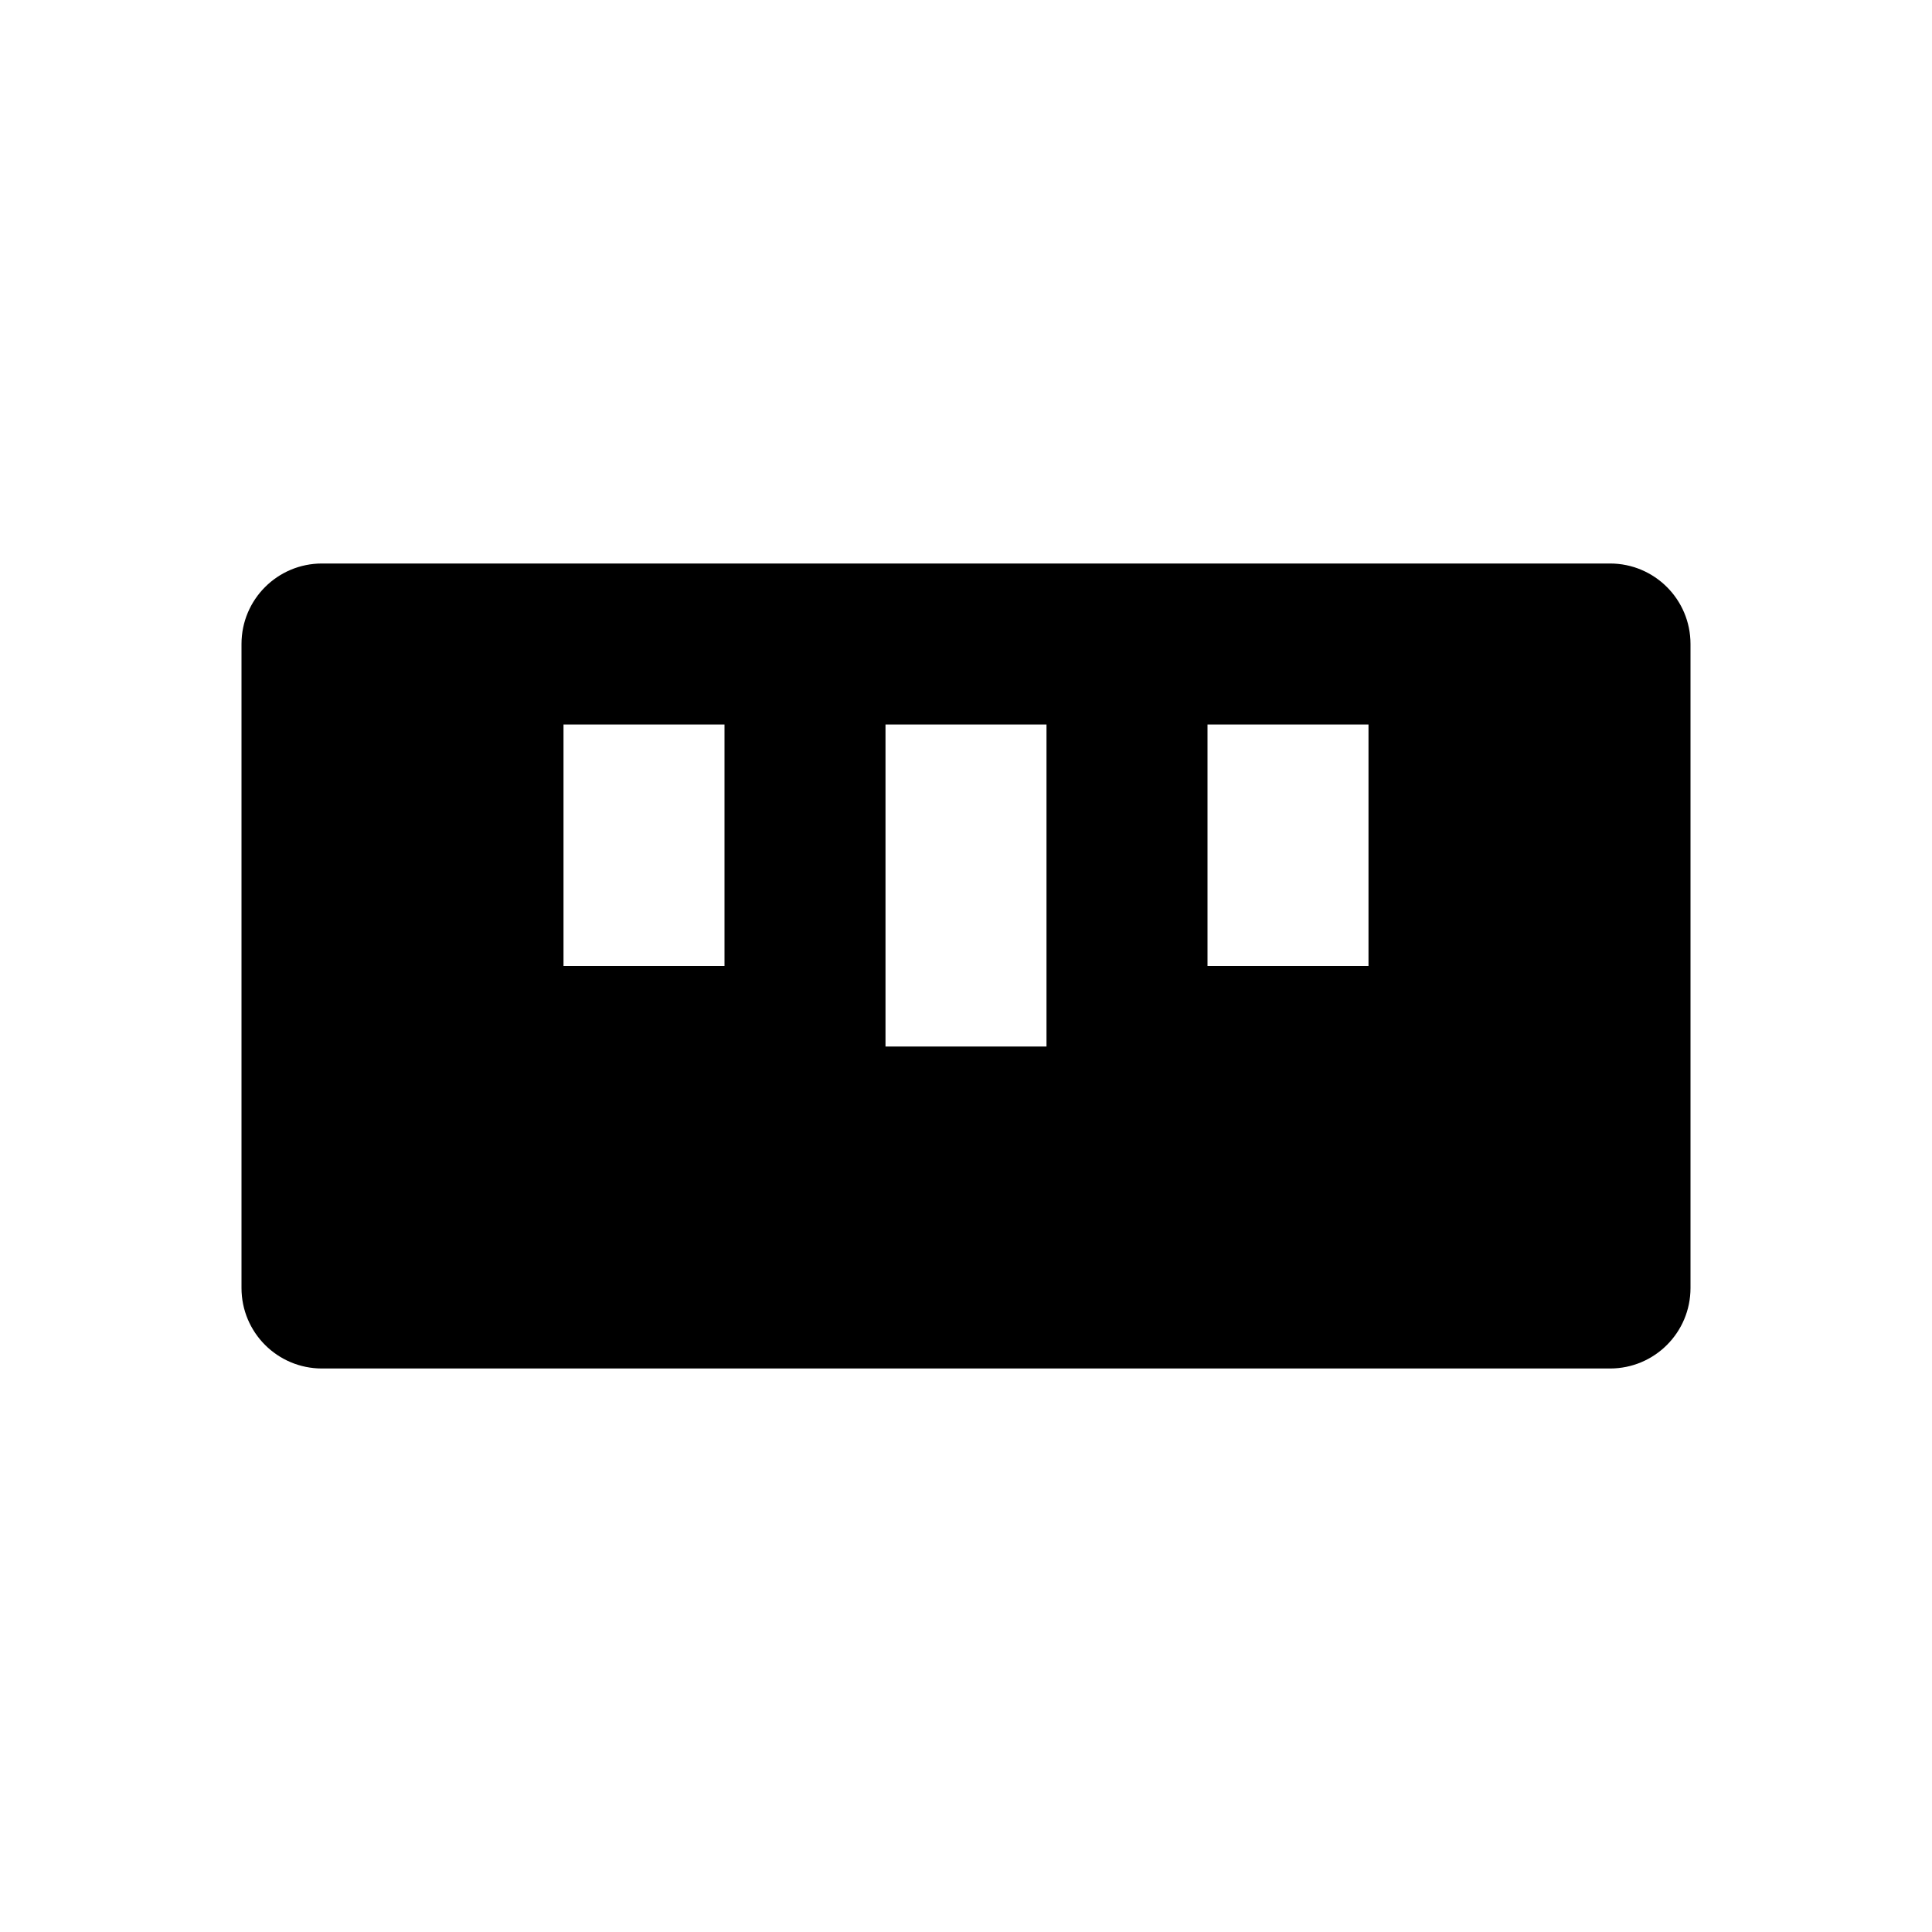 <svg xmlns="http://www.w3.org/2000/svg" width="24" height="24" viewBox="0 0 24 24"><path d="M20,7H4C3.447,7,3,7.447,3,8v8c0,0.553,0.447,1,1,1h16c0.553,0,1-0.447,1-1V8C21,7.447,20.553,7,20,7z M9,12H7V9h2V12z M13,13h-2V9h2V13z M17,12h-2V9h2V12z"/></svg>
